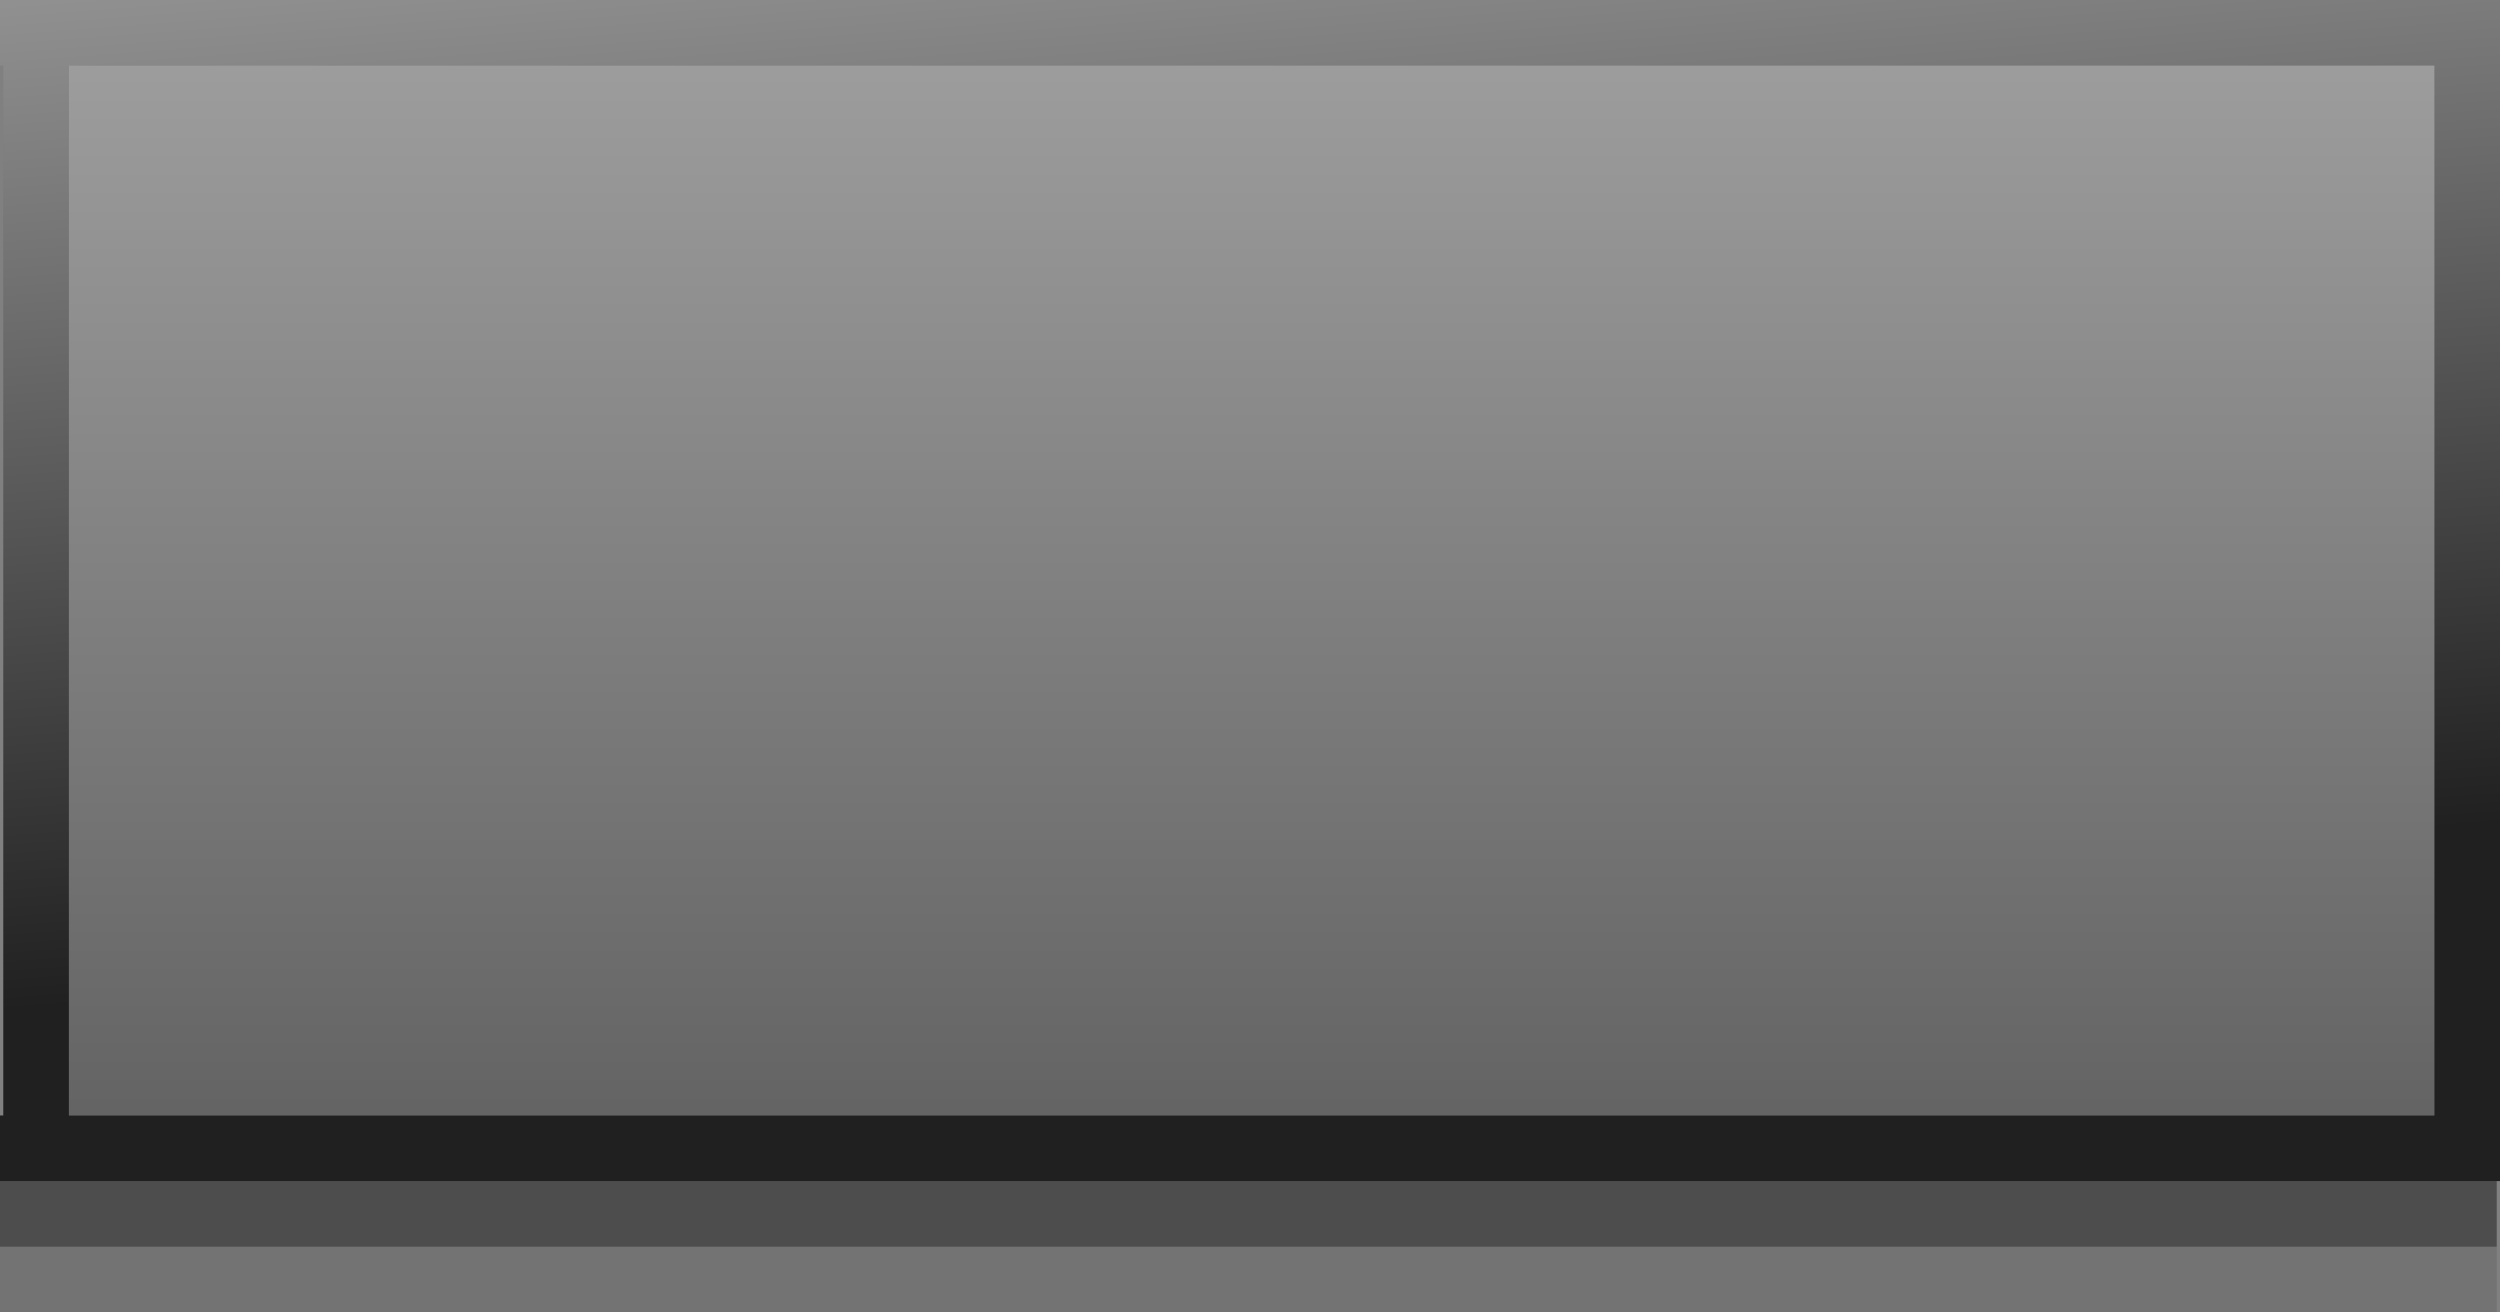 <?xml version="1.0" encoding="UTF-8" standalone="no"?>
<svg xmlns:xlink="http://www.w3.org/1999/xlink" height="20.0px" width="38.1px" xmlns="http://www.w3.org/2000/svg">
  <rect width="100%" height="100%" fill="#808080" stroke="none"/>
  <g transform="matrix(1.0, 0.0, 0.0, 1.0, 0.0, 0.0)">
    <path d="M0.0 18.0 L0.0 17.0 0.05 17.0 0.05 1.0 0.0 1.0 0.0 0.0 38.1 0.0 38.1 18.0 38.05 18.0 0.0 18.0 M37.1 17.0 L37.1 1.0 1.05 1.0 1.05 17.0 37.1 17.0" fill="url(#gradient0)" fill-rule="evenodd" stroke="none"/>
    <path d="M37.1 17.0 L1.05 17.0 1.05 1.0 37.1 1.0 37.1 17.0" fill="url(#gradient1)" fill-rule="evenodd" stroke="none"/>
    <path d="M38.05 18.0 L38.05 19.0 0.0 19.0 0.0 18.0 38.05 18.0" fill="#000000" fill-opacity="0.4" fill-rule="evenodd" stroke="none"/>
    <path d="M38.05 19.0 L38.05 20.0 0.0 20.0 0.0 19.0 38.05 19.0" fill="#000000" fill-opacity="0.102" fill-rule="evenodd" stroke="none"/>
  </g>
  <defs>
    <linearGradient gradientTransform="matrix(0.001, 0.016, -0.012, 9.0E-4, -38.0, 5.1)" gradientUnits="userSpaceOnUse" id="gradient0" spreadMethod="pad" x1="-819.2" x2="819.2">
      <stop offset="0.0" stop-color="#ffffff" stop-opacity="0.753"/>
      <stop offset="1.0" stop-color="#000000" stop-opacity="0.753"/>
    </linearGradient>
    <linearGradient gradientTransform="matrix(0.0, 0.011, -0.022, 0.0, 8.95, 9.0)" gradientUnits="userSpaceOnUse" id="gradient1" spreadMethod="pad" x1="-819.2" x2="819.2">
      <stop offset="0.0" stop-color="#ffffff" stop-opacity="0.251"/>
      <stop offset="1.0" stop-color="#000000" stop-opacity="0.251"/>
    </linearGradient>
  </defs>
</svg>
